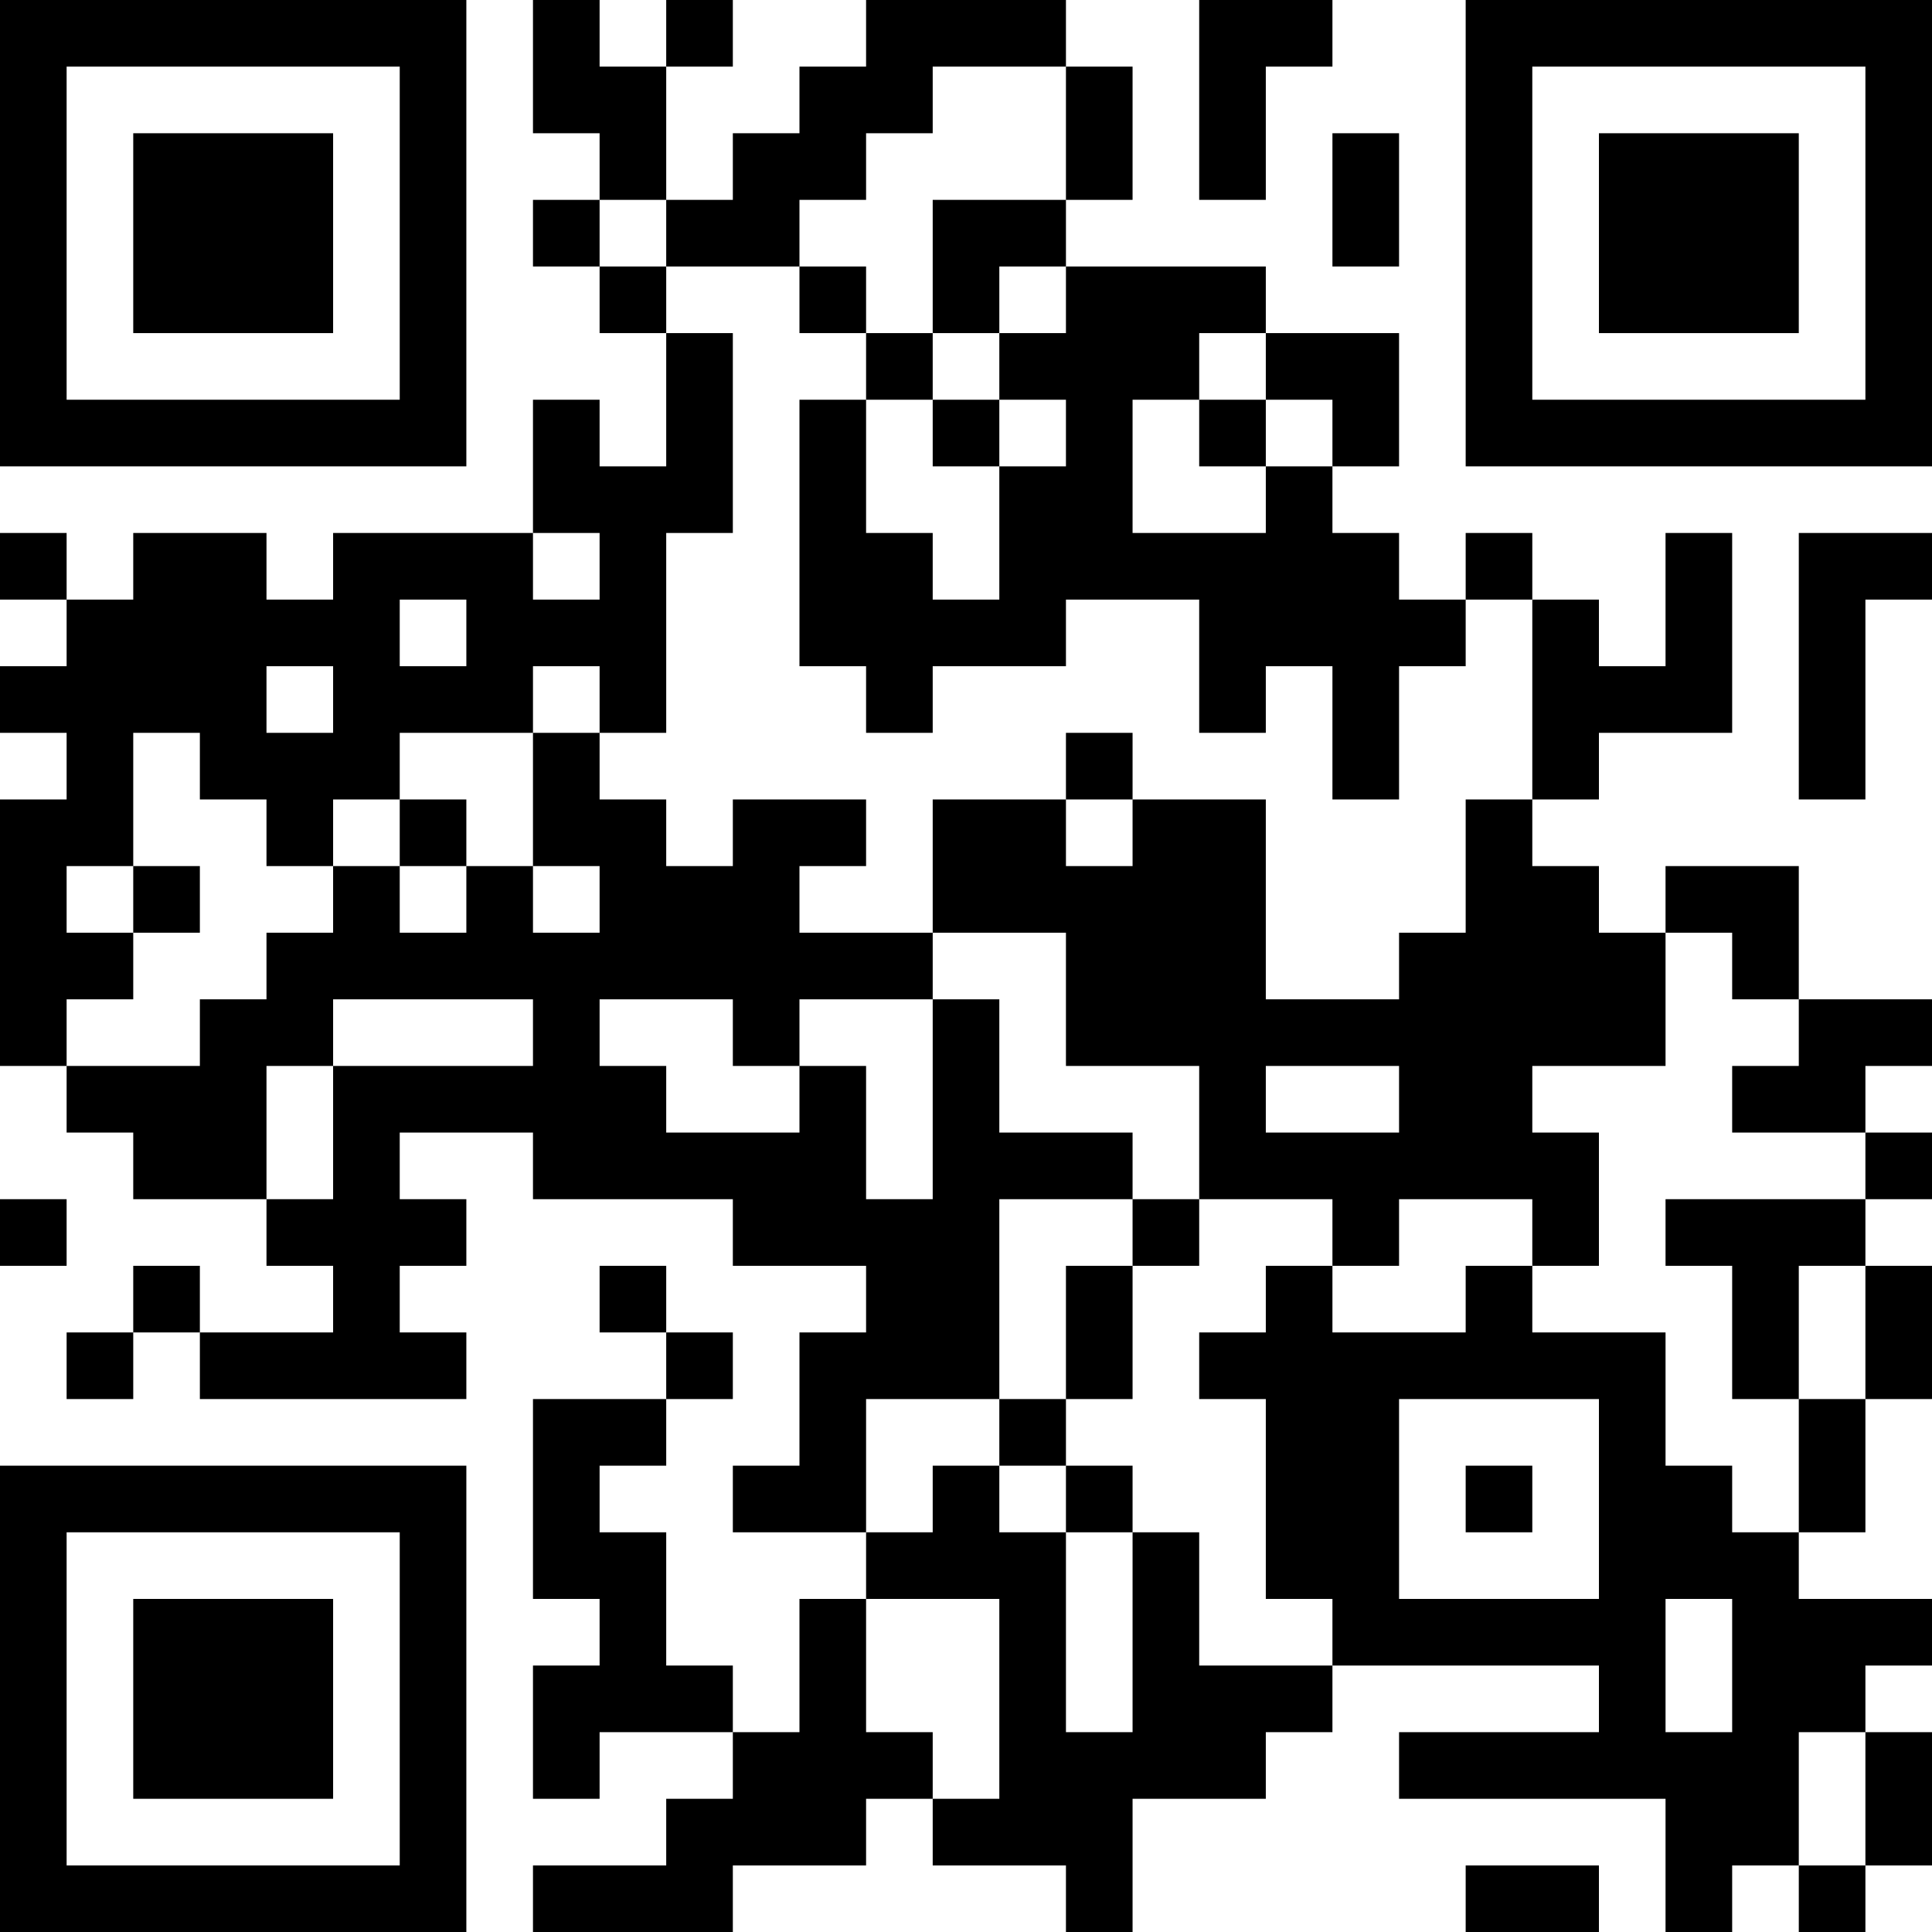 <?xml version="1.0" encoding="UTF-8"?>
<svg xmlns="http://www.w3.org/2000/svg" version="1.1" width="300" height="300" viewBox="0 0 300 300"><rect x="0" y="0" width="300" height="300" fill="#ffffff"/><g transform="scale(10.345)"><g transform="translate(0,0)"><g><g transform="translate(3.5,3.5)"><path fill-rule="evenodd" d="M-3.5 -3.5L3.5 -3.5L3.5 3.5L-3.5 3.5ZM-2.5 -2.5L-2.5 2.5L2.5 2.5L2.5 -2.5Z" fill="#000000"/><path fill-rule="evenodd" d="M-1.5 -1.5L1.5 -1.5L1.5 1.5L-1.5 1.5Z" fill="#000000"/></g></g><g><g transform="translate(25.5,3.5)"><g transform="rotate(90)"><path fill-rule="evenodd" d="M-3.5 -3.5L3.5 -3.5L3.5 3.5L-3.5 3.5ZM-2.5 -2.5L-2.5 2.5L2.5 2.5L2.5 -2.5Z" fill="#000000"/><path fill-rule="evenodd" d="M-1.5 -1.5L1.5 -1.5L1.5 1.5L-1.5 1.5Z" fill="#000000"/></g></g></g><g><g transform="translate(3.5,25.5)"><g transform="rotate(-90)"><path fill-rule="evenodd" d="M-3.5 -3.5L3.5 -3.5L3.5 3.5L-3.5 3.5ZM-2.5 -2.5L-2.5 2.5L2.5 2.5L2.5 -2.5Z" fill="#000000"/><path fill-rule="evenodd" d="M-1.5 -1.5L1.5 -1.5L1.5 1.5L-1.5 1.5Z" fill="#000000"/></g></g></g><path fill-rule="evenodd" d="M8 0L8 2L9 2L9 3L8 3L8 4L9 4L9 5L10 5L10 7L9 7L9 6L8 6L8 8L5 8L5 9L4 9L4 8L2 8L2 9L1 9L1 8L0 8L0 9L1 9L1 10L0 10L0 11L1 11L1 12L0 12L0 16L1 16L1 17L2 17L2 18L4 18L4 19L5 19L5 20L3 20L3 19L2 19L2 20L1 20L1 21L2 21L2 20L3 20L3 21L7 21L7 20L6 20L6 19L7 19L7 18L6 18L6 17L8 17L8 18L11 18L11 19L13 19L13 20L12 20L12 22L11 22L11 23L13 23L13 24L12 24L12 26L11 26L11 25L10 25L10 23L9 23L9 22L10 22L10 21L11 21L11 20L10 20L10 19L9 19L9 20L10 20L10 21L8 21L8 24L9 24L9 25L8 25L8 27L9 27L9 26L11 26L11 27L10 27L10 28L8 28L8 29L11 29L11 28L13 28L13 27L14 27L14 28L16 28L16 29L17 29L17 27L19 27L19 26L20 26L20 25L24 25L24 26L21 26L21 27L25 27L25 29L26 29L26 28L27 28L27 29L28 29L28 28L29 28L29 26L28 26L28 25L29 25L29 24L27 24L27 23L28 23L28 21L29 21L29 19L28 19L28 18L29 18L29 17L28 17L28 16L29 16L29 15L27 15L27 13L25 13L25 14L24 14L24 13L23 13L23 12L24 12L24 11L26 11L26 8L25 8L25 10L24 10L24 9L23 9L23 8L22 8L22 9L21 9L21 8L20 8L20 7L21 7L21 5L19 5L19 4L16 4L16 3L17 3L17 1L16 1L16 0L13 0L13 1L12 1L12 2L11 2L11 3L10 3L10 1L11 1L11 0L10 0L10 1L9 1L9 0ZM18 0L18 3L19 3L19 1L20 1L20 0ZM14 1L14 2L13 2L13 3L12 3L12 4L10 4L10 3L9 3L9 4L10 4L10 5L11 5L11 8L10 8L10 11L9 11L9 10L8 10L8 11L6 11L6 12L5 12L5 13L4 13L4 12L3 12L3 11L2 11L2 13L1 13L1 14L2 14L2 15L1 15L1 16L3 16L3 15L4 15L4 14L5 14L5 13L6 13L6 14L7 14L7 13L8 13L8 14L9 14L9 13L8 13L8 11L9 11L9 12L10 12L10 13L11 13L11 12L13 12L13 13L12 13L12 14L14 14L14 15L12 15L12 16L11 16L11 15L9 15L9 16L10 16L10 17L12 17L12 16L13 16L13 18L14 18L14 15L15 15L15 17L17 17L17 18L15 18L15 21L13 21L13 23L14 23L14 22L15 22L15 23L16 23L16 26L17 26L17 23L18 23L18 25L20 25L20 24L19 24L19 21L18 21L18 20L19 20L19 19L20 19L20 20L22 20L22 19L23 19L23 20L25 20L25 22L26 22L26 23L27 23L27 21L28 21L28 19L27 19L27 21L26 21L26 19L25 19L25 18L28 18L28 17L26 17L26 16L27 16L27 15L26 15L26 14L25 14L25 16L23 16L23 17L24 17L24 19L23 19L23 18L21 18L21 19L20 19L20 18L18 18L18 16L16 16L16 14L14 14L14 12L16 12L16 13L17 13L17 12L19 12L19 15L21 15L21 14L22 14L22 12L23 12L23 9L22 9L22 10L21 10L21 12L20 12L20 10L19 10L19 11L18 11L18 9L16 9L16 10L14 10L14 11L13 11L13 10L12 10L12 6L13 6L13 8L14 8L14 9L15 9L15 7L16 7L16 6L15 6L15 5L16 5L16 4L15 4L15 5L14 5L14 3L16 3L16 1ZM20 2L20 4L21 4L21 2ZM12 4L12 5L13 5L13 6L14 6L14 7L15 7L15 6L14 6L14 5L13 5L13 4ZM18 5L18 6L17 6L17 8L19 8L19 7L20 7L20 6L19 6L19 5ZM18 6L18 7L19 7L19 6ZM8 8L8 9L9 9L9 8ZM27 8L27 12L28 12L28 9L29 9L29 8ZM6 9L6 10L7 10L7 9ZM4 10L4 11L5 11L5 10ZM16 11L16 12L17 12L17 11ZM6 12L6 13L7 13L7 12ZM2 13L2 14L3 14L3 13ZM5 15L5 16L4 16L4 18L5 18L5 16L8 16L8 15ZM19 16L19 17L21 17L21 16ZM0 18L0 19L1 19L1 18ZM17 18L17 19L16 19L16 21L15 21L15 22L16 22L16 23L17 23L17 22L16 22L16 21L17 21L17 19L18 19L18 18ZM21 21L21 24L24 24L24 21ZM22 22L22 23L23 23L23 22ZM13 24L13 26L14 26L14 27L15 27L15 24ZM25 24L25 26L26 26L26 24ZM27 26L27 28L28 28L28 26ZM22 28L22 29L24 29L24 28Z" fill="#000000"/></g></g></svg>
